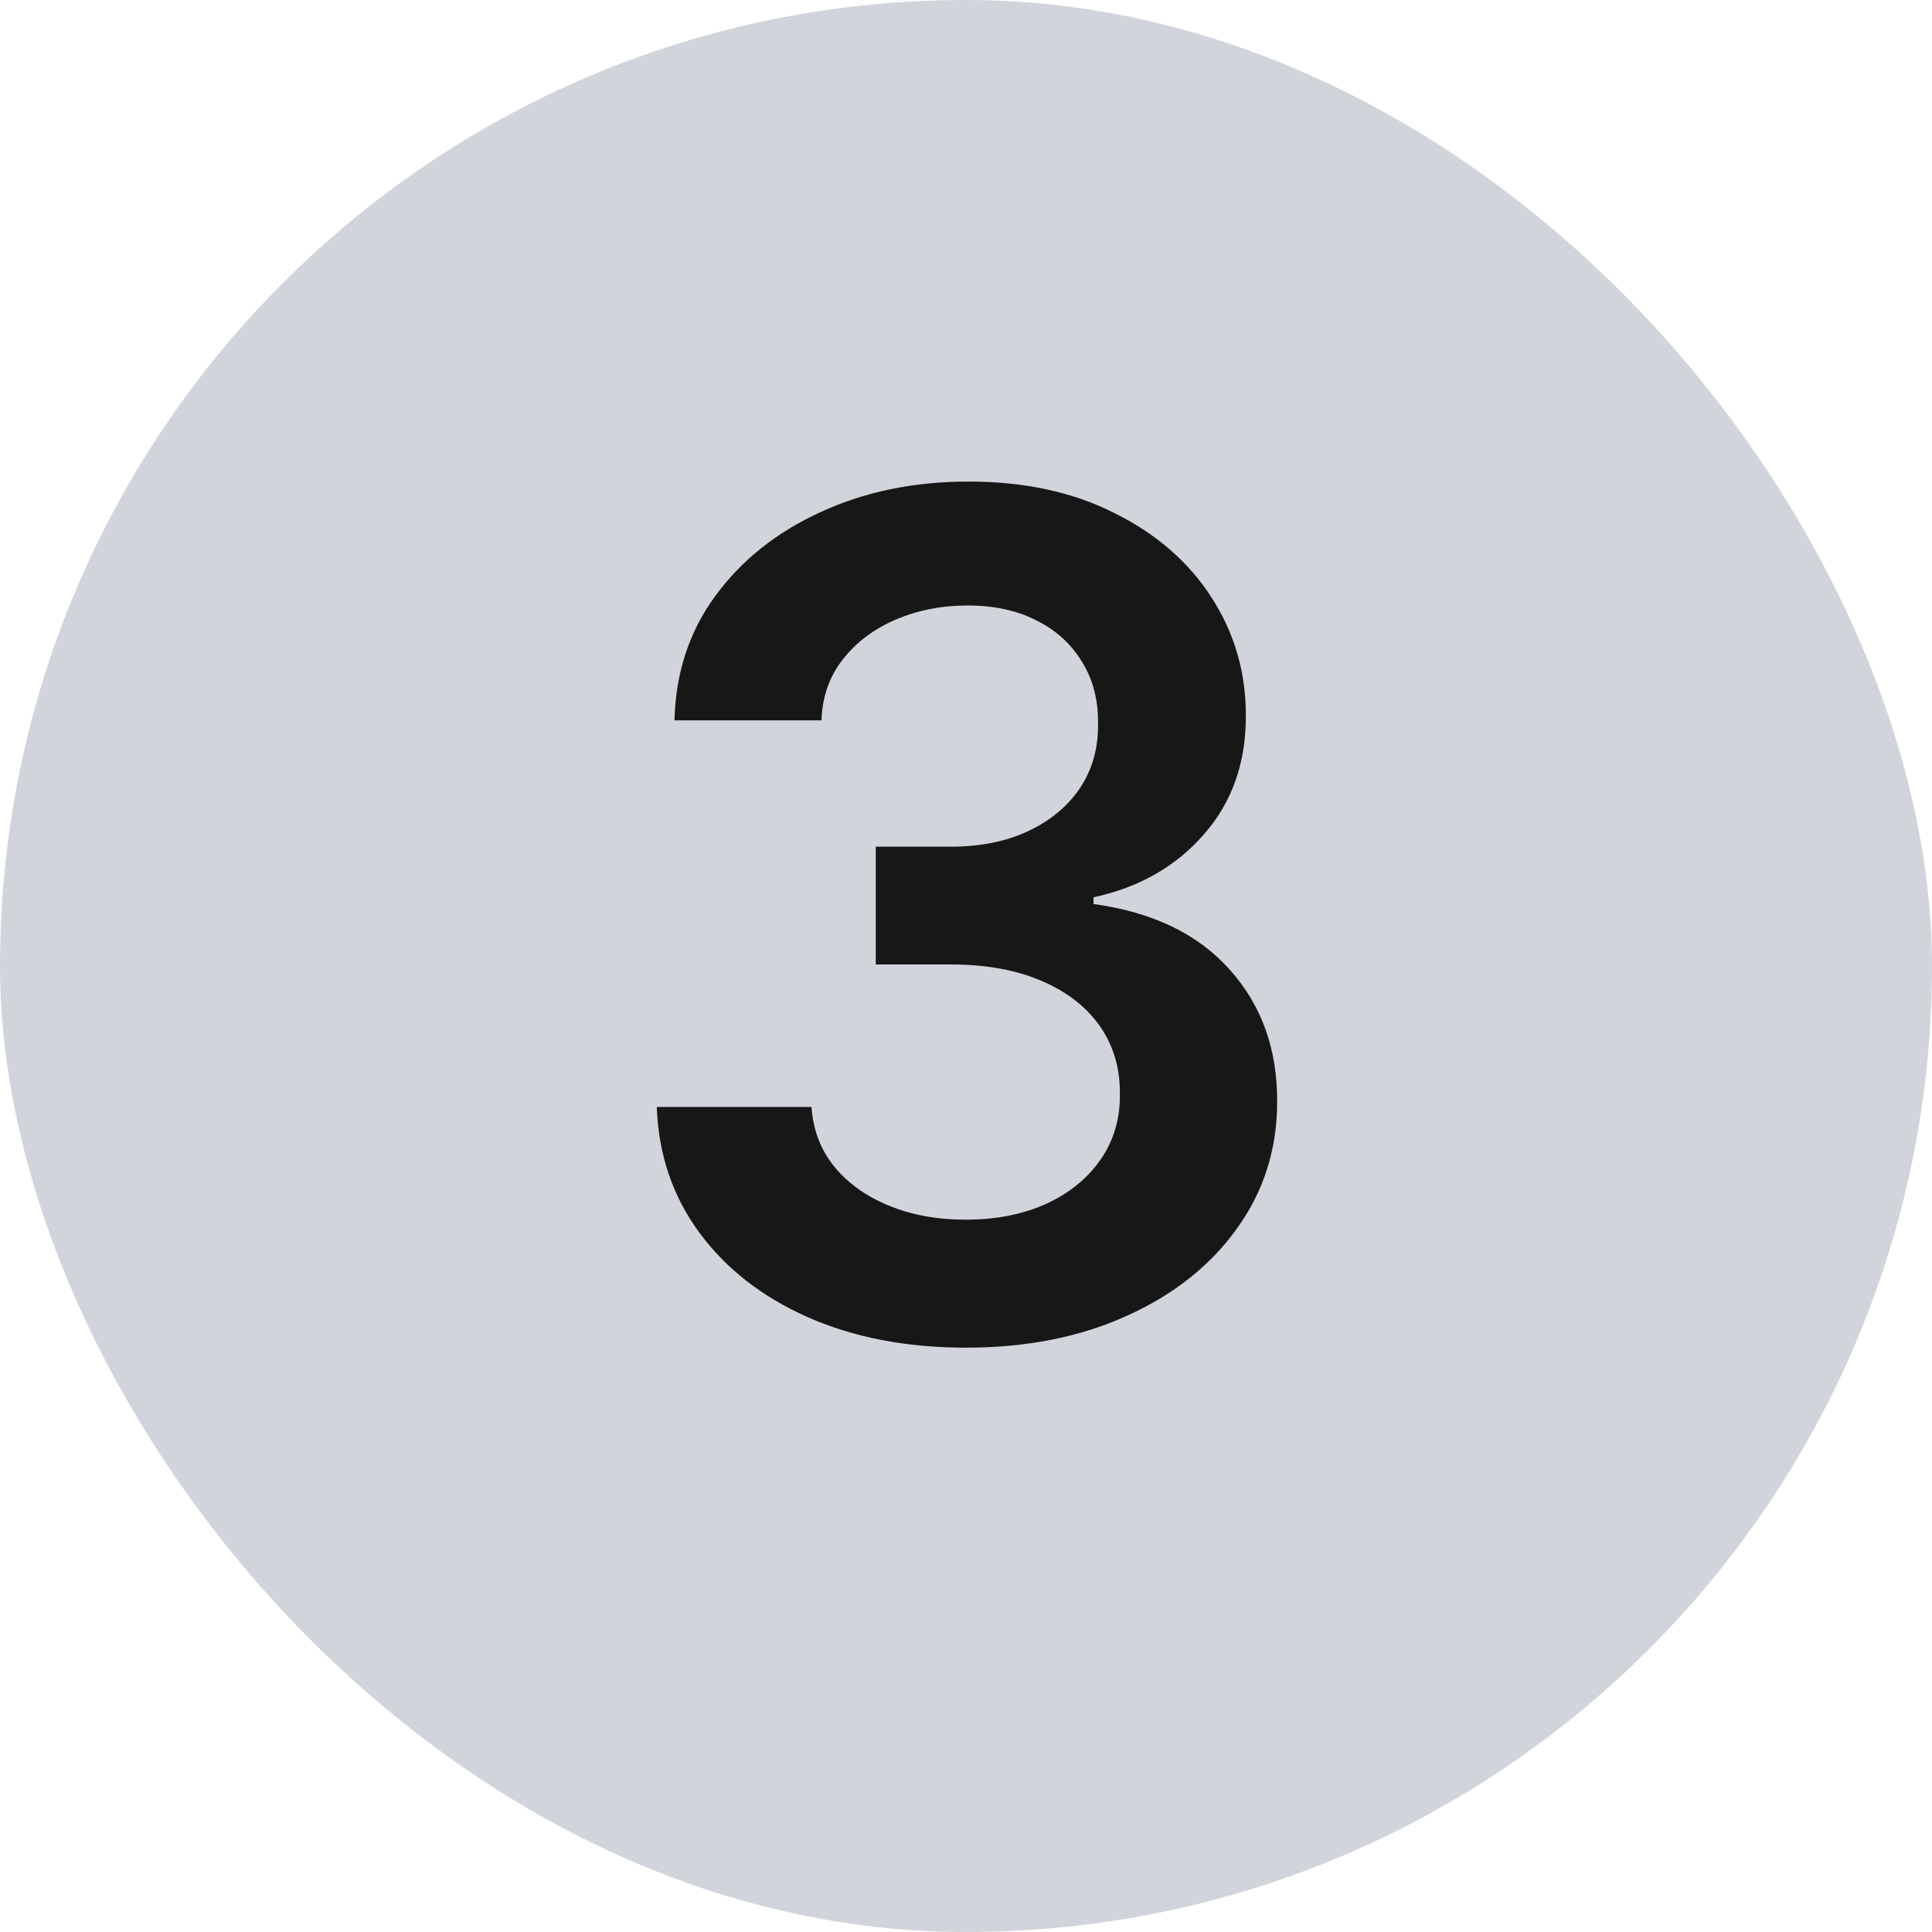 <svg width="20" height="20" viewBox="0 0 20 20" fill="none" xmlns="http://www.w3.org/2000/svg">
<rect width="20" height="20" rx="10" fill="#D1D5DB"/>
<path d="M9.999 13.951C9.386 13.951 8.84 13.846 8.363 13.636C7.889 13.426 7.514 13.133 7.238 12.758C6.963 12.383 6.816 11.95 6.799 11.459H8.401C8.416 11.694 8.494 11.9 8.636 12.076C8.778 12.25 8.967 12.385 9.203 12.481C9.438 12.578 9.703 12.626 9.995 12.626C10.308 12.626 10.585 12.572 10.826 12.464C11.068 12.353 11.257 12.2 11.393 12.004C11.529 11.808 11.596 11.582 11.593 11.326C11.596 11.062 11.528 10.829 11.389 10.627C11.249 10.426 11.048 10.268 10.784 10.155C10.522 10.041 10.207 9.984 9.838 9.984H9.066V8.765H9.838C10.142 8.765 10.407 8.713 10.634 8.608C10.864 8.502 11.045 8.355 11.176 8.164C11.306 7.971 11.37 7.748 11.367 7.495C11.37 7.248 11.315 7.034 11.201 6.852C11.09 6.667 10.933 6.524 10.728 6.422C10.527 6.319 10.289 6.268 10.017 6.268C9.749 6.268 9.502 6.316 9.275 6.413C9.048 6.51 8.865 6.647 8.725 6.826C8.586 7.002 8.512 7.213 8.504 7.457H6.982C6.994 6.968 7.134 6.539 7.404 6.17C7.677 5.798 8.041 5.508 8.495 5.301C8.95 5.091 9.46 4.985 10.025 4.985C10.607 4.985 11.113 5.095 11.542 5.314C11.974 5.529 12.308 5.821 12.543 6.187C12.779 6.554 12.897 6.958 12.897 7.402C12.9 7.893 12.755 8.305 12.463 8.637C12.173 8.97 11.792 9.187 11.32 9.289V9.358C11.934 9.443 12.404 9.67 12.731 10.039C13.06 10.406 13.224 10.862 13.221 11.407C13.221 11.896 13.082 12.334 12.803 12.72C12.528 13.103 12.147 13.405 11.661 13.623C11.178 13.842 10.624 13.951 9.999 13.951Z" fill="#171717"/>
</svg>
